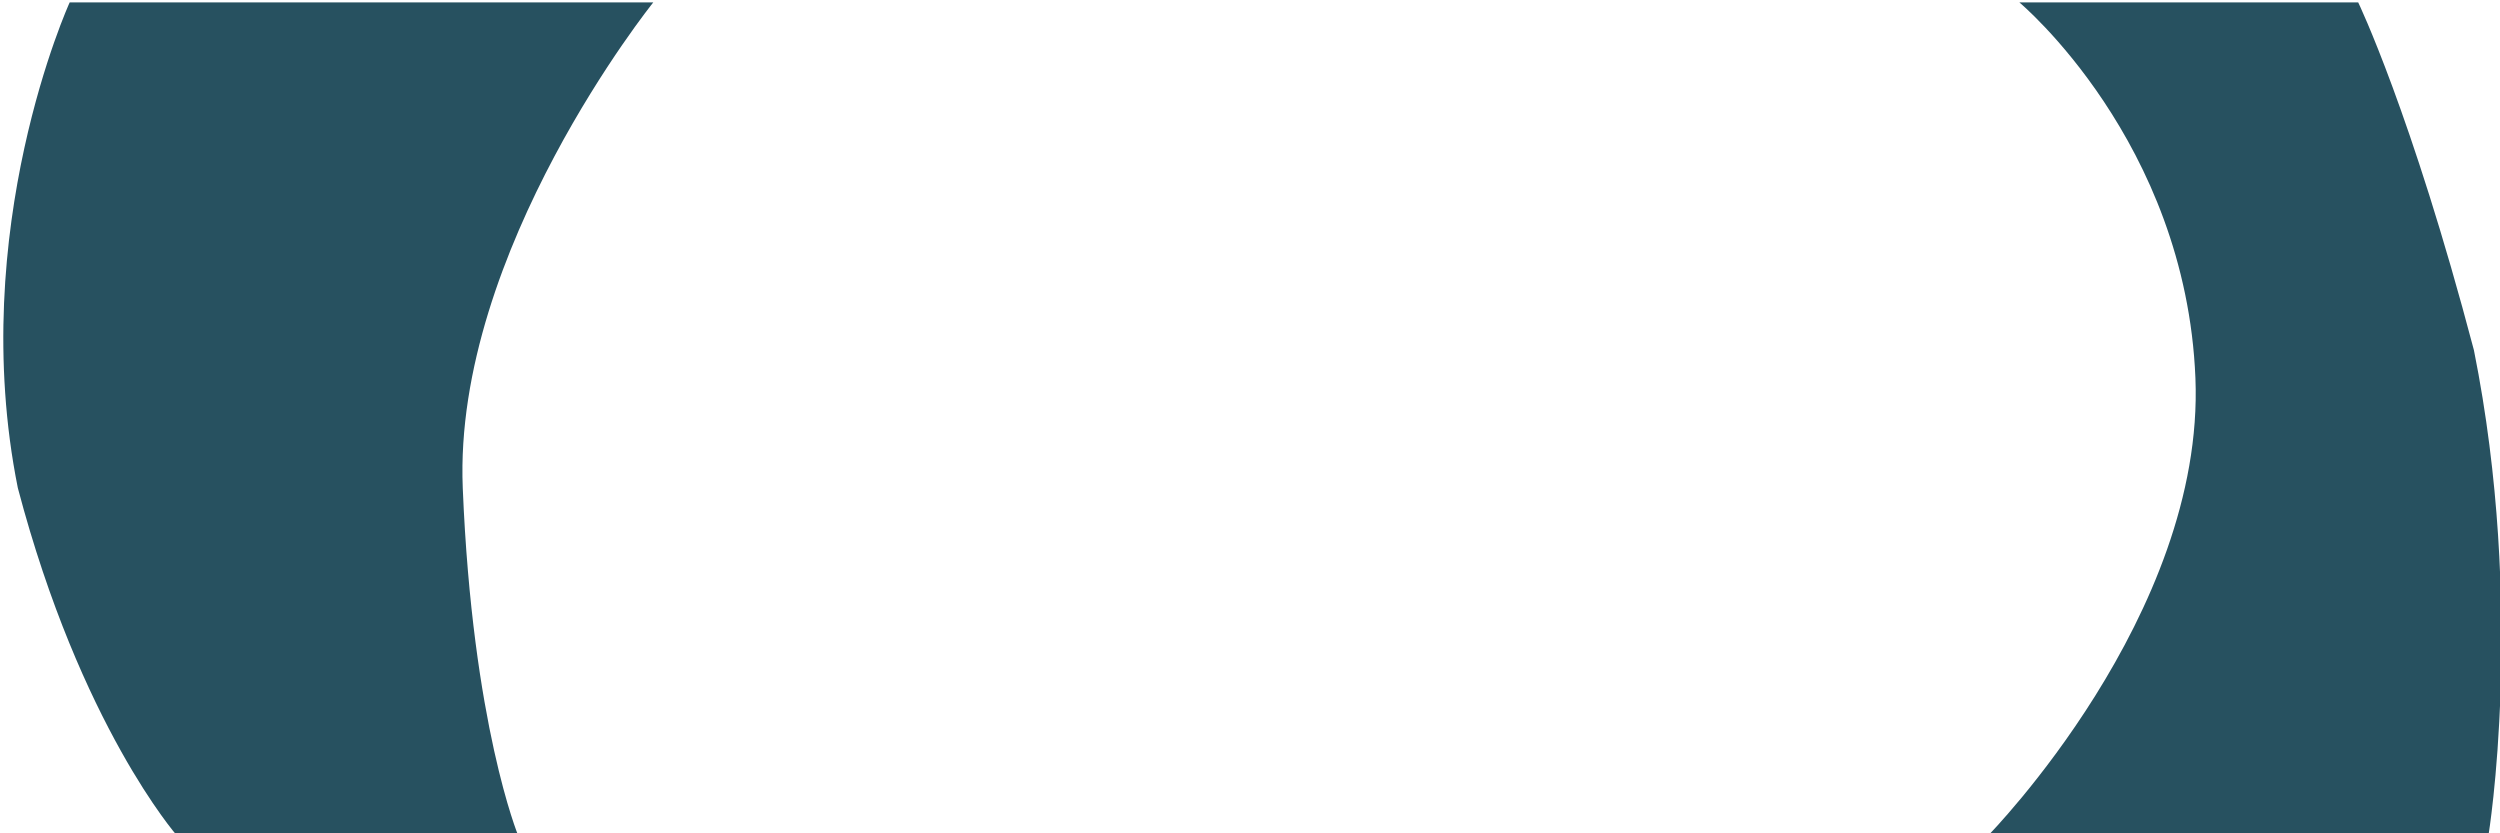 <?xml version="1.0" encoding="utf-8"?>
<!-- Generator: Adobe Illustrator 16.0.0, SVG Export Plug-In . SVG Version: 6.00 Build 0)  -->
<!DOCTYPE svg PUBLIC "-//W3C//DTD SVG 1.1//EN" "http://www.w3.org/Graphics/SVG/1.1/DTD/svg11.dtd">
<svg version="1.1" id="Calque_1" xmlns="http://www.w3.org/2000/svg" xmlns:xlink="http://www.w3.org/1999/xlink" x="0px" y="0px"
	 width="690px" height="230px" viewBox="0 0 690 230" enable-background="new 0 0 690 230" xml:space="preserve">
<g>
	<path fill="#275160" d="M19.23,0.667c0,0-28.62,62.667-14.31,134c17.305,65.667,43.929,95.972,43.929,95.972h94.179
		c0,0-12.646-30.638-15.308-95.972c-2.662-65.334,52.581-134,52.581-134H19.23z"/>
	<path fill="#275160" d="M682.799,96.639c-17.306-65.667-31.935-95.972-31.935-95.972h-93.514c0,0,45.925,38.333,48.587,103.667
		c2.663,65.333-57.239,126.305-57.239,126.305h138.106C686.805,230.639,697.108,167.972,682.799,96.639z"/>
</g>
</svg>
